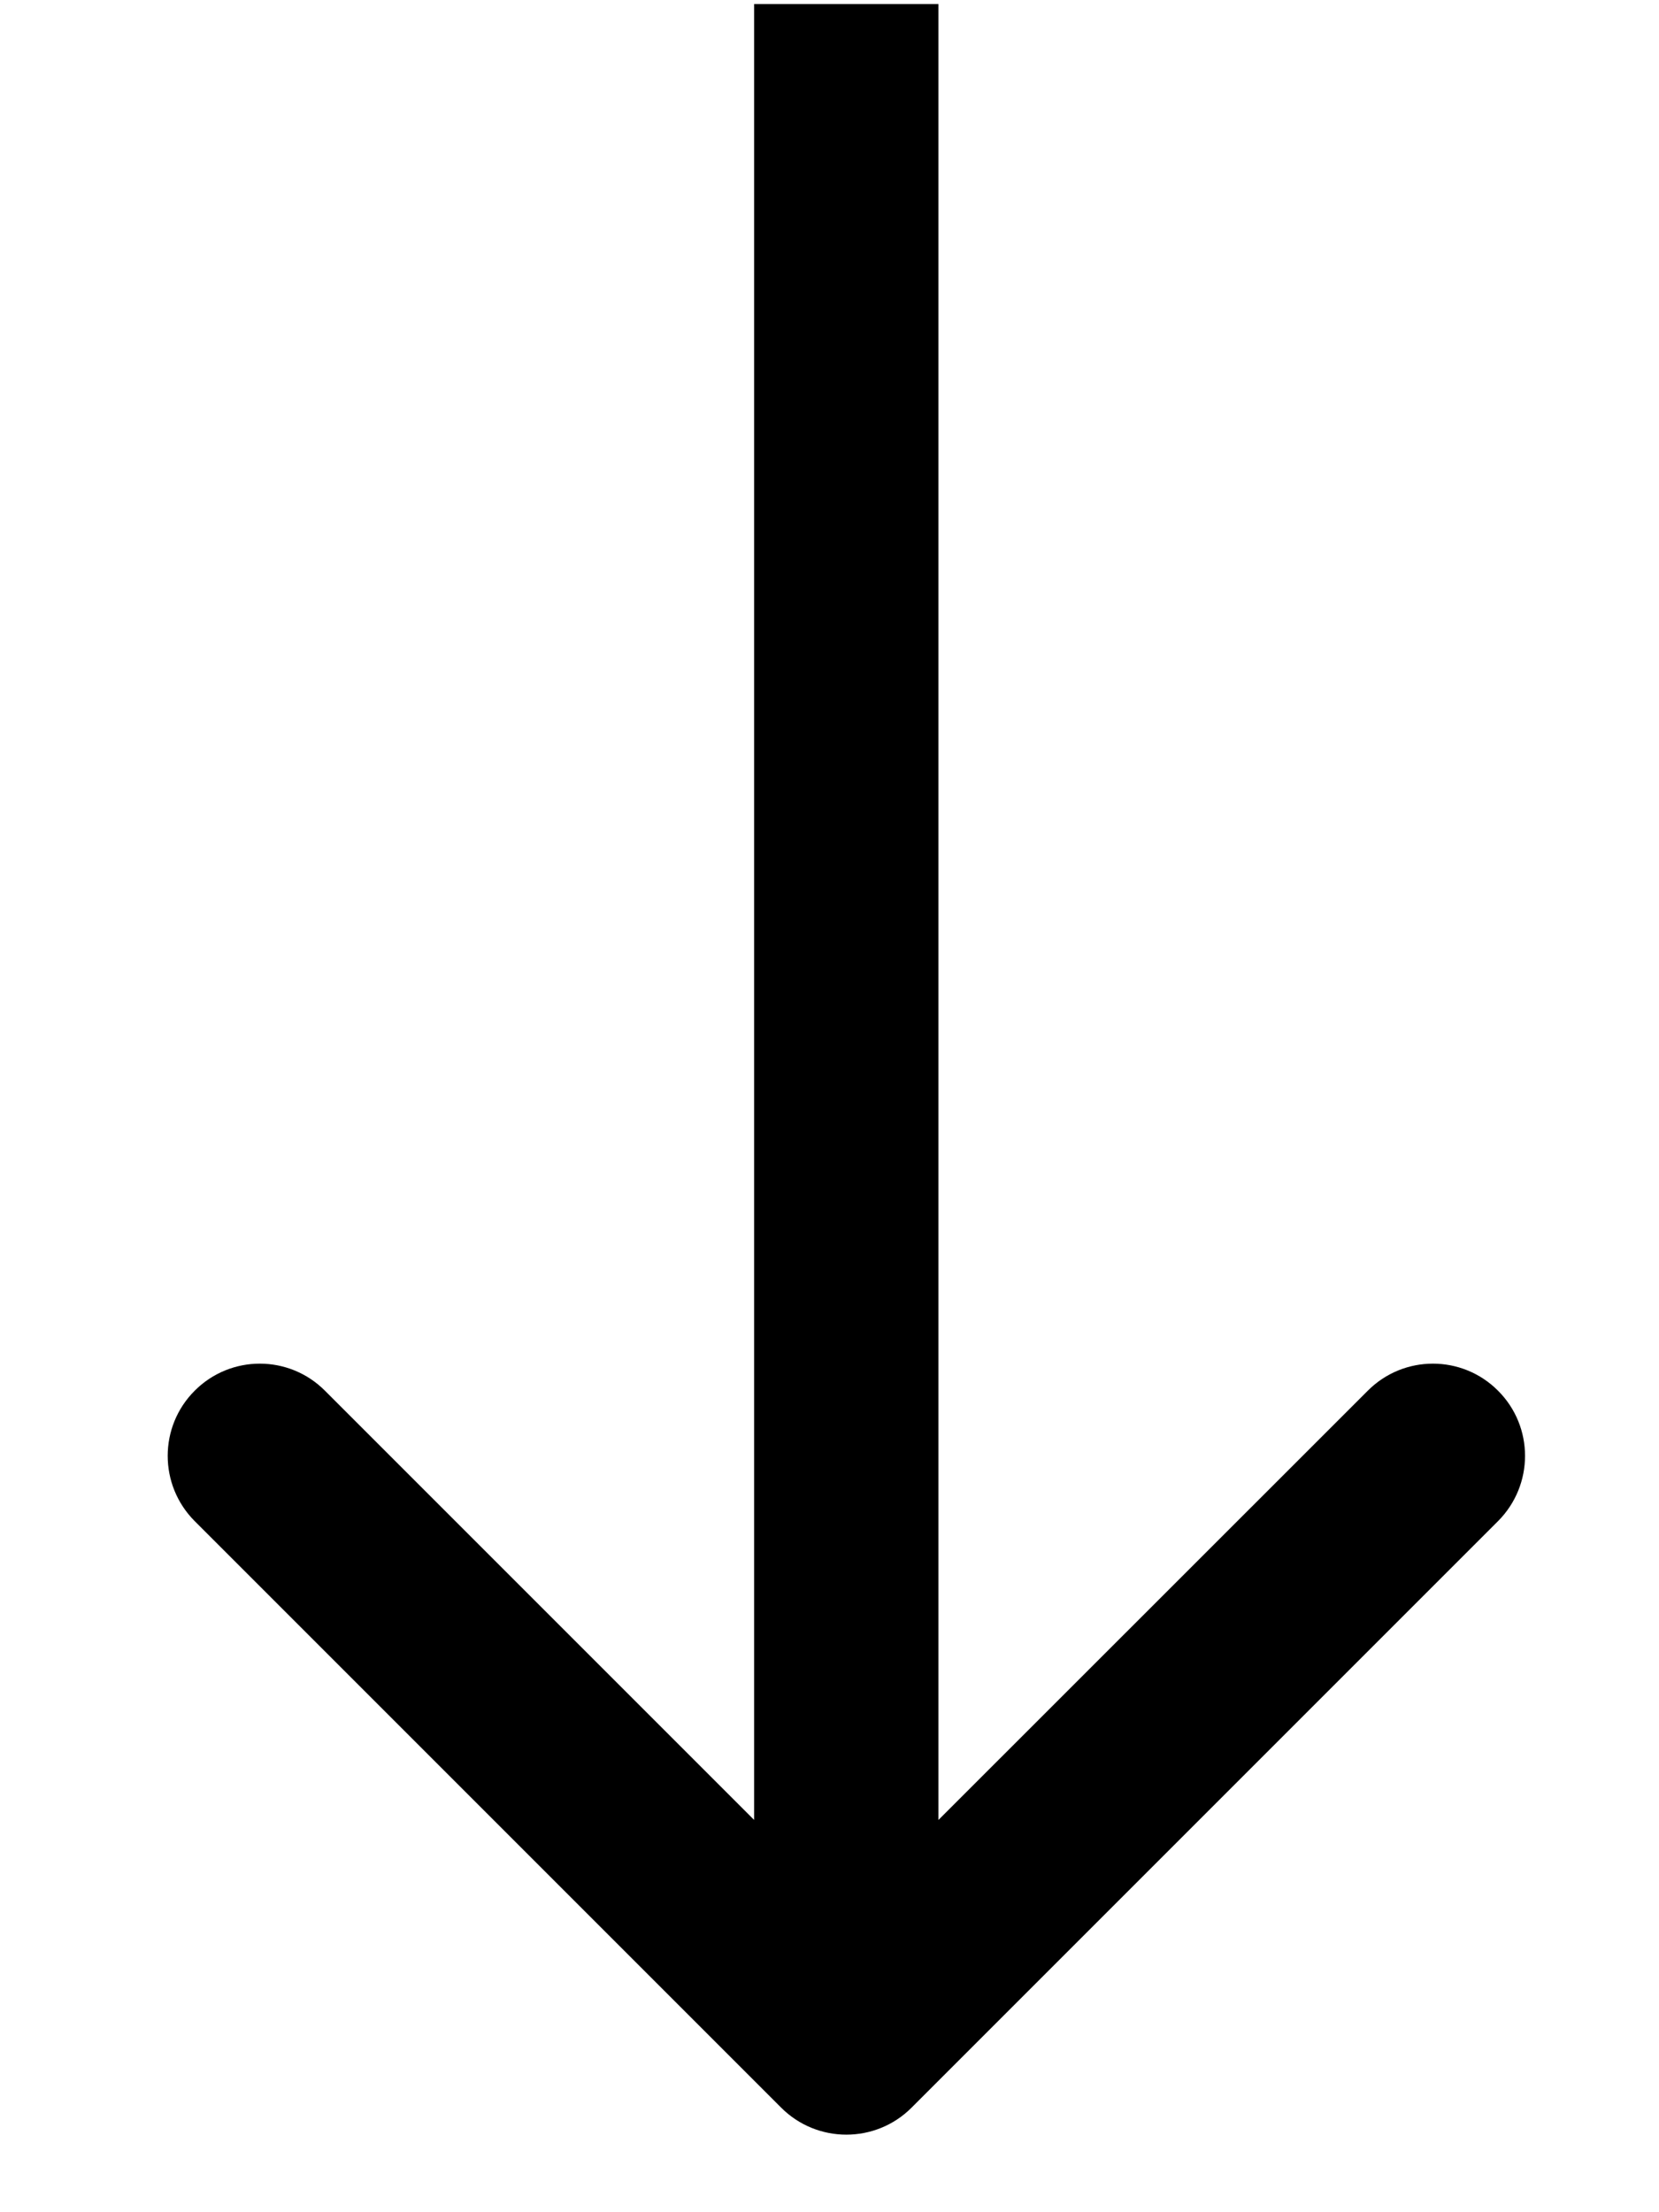 <svg width="9" height="12" viewBox="0 0 9 12" fill="none" xmlns="http://www.w3.org/2000/svg">
<path id="Arrow 3" d="M4.238 11.433C4.433 11.628 4.75 11.628 4.945 11.433L8.127 8.251C8.322 8.055 8.322 7.739 8.127 7.544C7.932 7.348 7.615 7.348 7.42 7.544L4.591 10.372L1.763 7.544C1.568 7.348 1.251 7.348 1.056 7.544C0.861 7.739 0.861 8.055 1.056 8.251L4.238 11.433ZM4.091 0.022L4.091 11.079L5.091 11.079L5.091 0.022L4.091 0.022Z" fill="black"/>
</svg>
